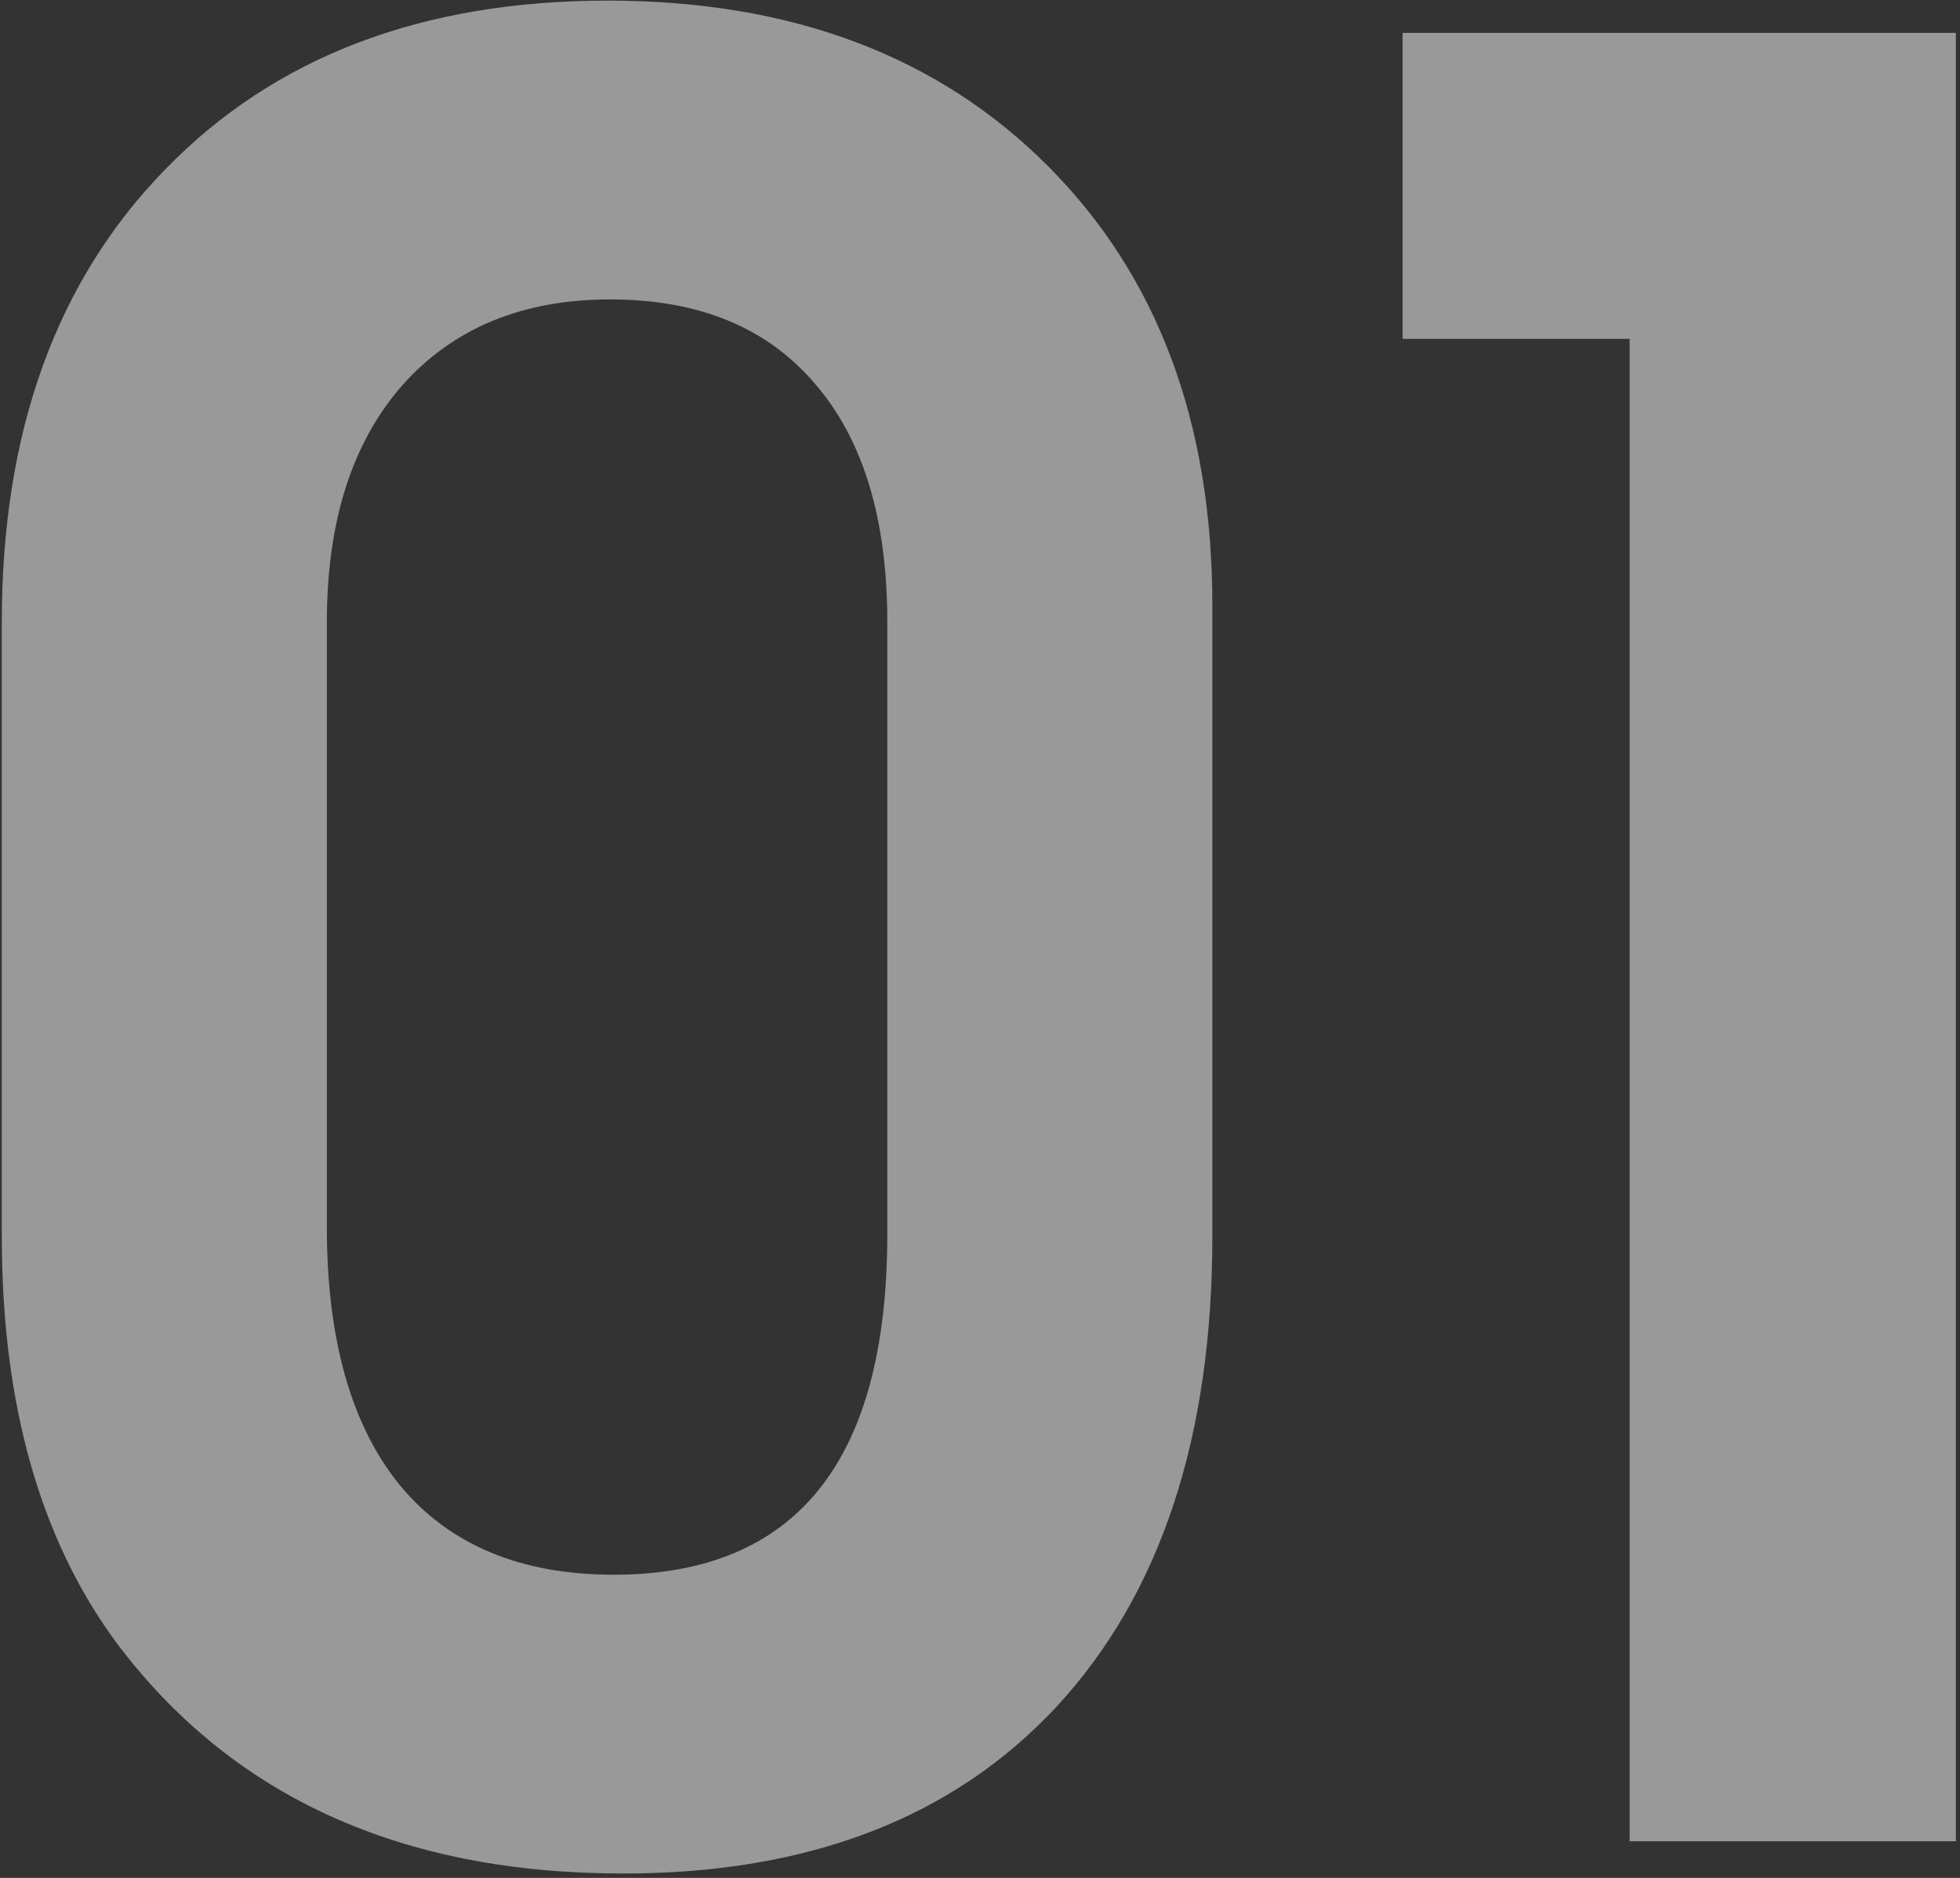 <?xml version="1.0" encoding="UTF-8"?> <svg xmlns="http://www.w3.org/2000/svg" width="428" height="410" viewBox="0 0 428 410" fill="none"><rect x="0" y="0" width="428" height="410" fill="#333333" stroke="none"/><g opacity="0.5"><path d="M264.738 132.176C264.738 132.176 264.738 178.103 264.738 269.958C264.738 313.798 253.43 347.983 230.814 372.512C208.198 396.868 176.623 409.046 136.089 409.046C87.552 409.046 50.67 392.258 25.445 358.682C8.744 336.066 0.394 306.492 0.394 269.958V135.829C0.394 94.251 12.31 61.284 36.144 36.928C59.978 12.399 92.162 0.134 132.696 0.134C172.709 0.134 204.719 12.138 228.727 36.145C252.734 60.153 264.738 92.163 264.738 132.176ZM71.373 135.829V267.871C71.373 292.4 76.678 311.189 87.291 324.236C98.077 337.284 113.647 343.808 134.001 343.808C173.84 343.808 193.759 319.017 193.759 269.436V135.829C193.759 113.213 188.453 95.816 177.841 83.639C167.403 71.461 152.529 65.372 133.218 65.372C114.082 65.372 98.946 71.635 87.812 84.161C76.853 96.686 71.373 113.909 71.373 135.829Z" fill="white"></path><path d="M355.862 402C355.862 402 355.862 292.661 355.862 73.983C355.862 73.983 339.335 73.983 306.281 73.983C306.281 73.983 306.281 51.715 306.281 7.18C306.281 7.18 346.555 7.18 427.102 7.18C427.102 7.18 427.102 138.786 427.102 402C427.102 402 403.356 402 355.862 402Z" fill="white"></path></g></svg> 